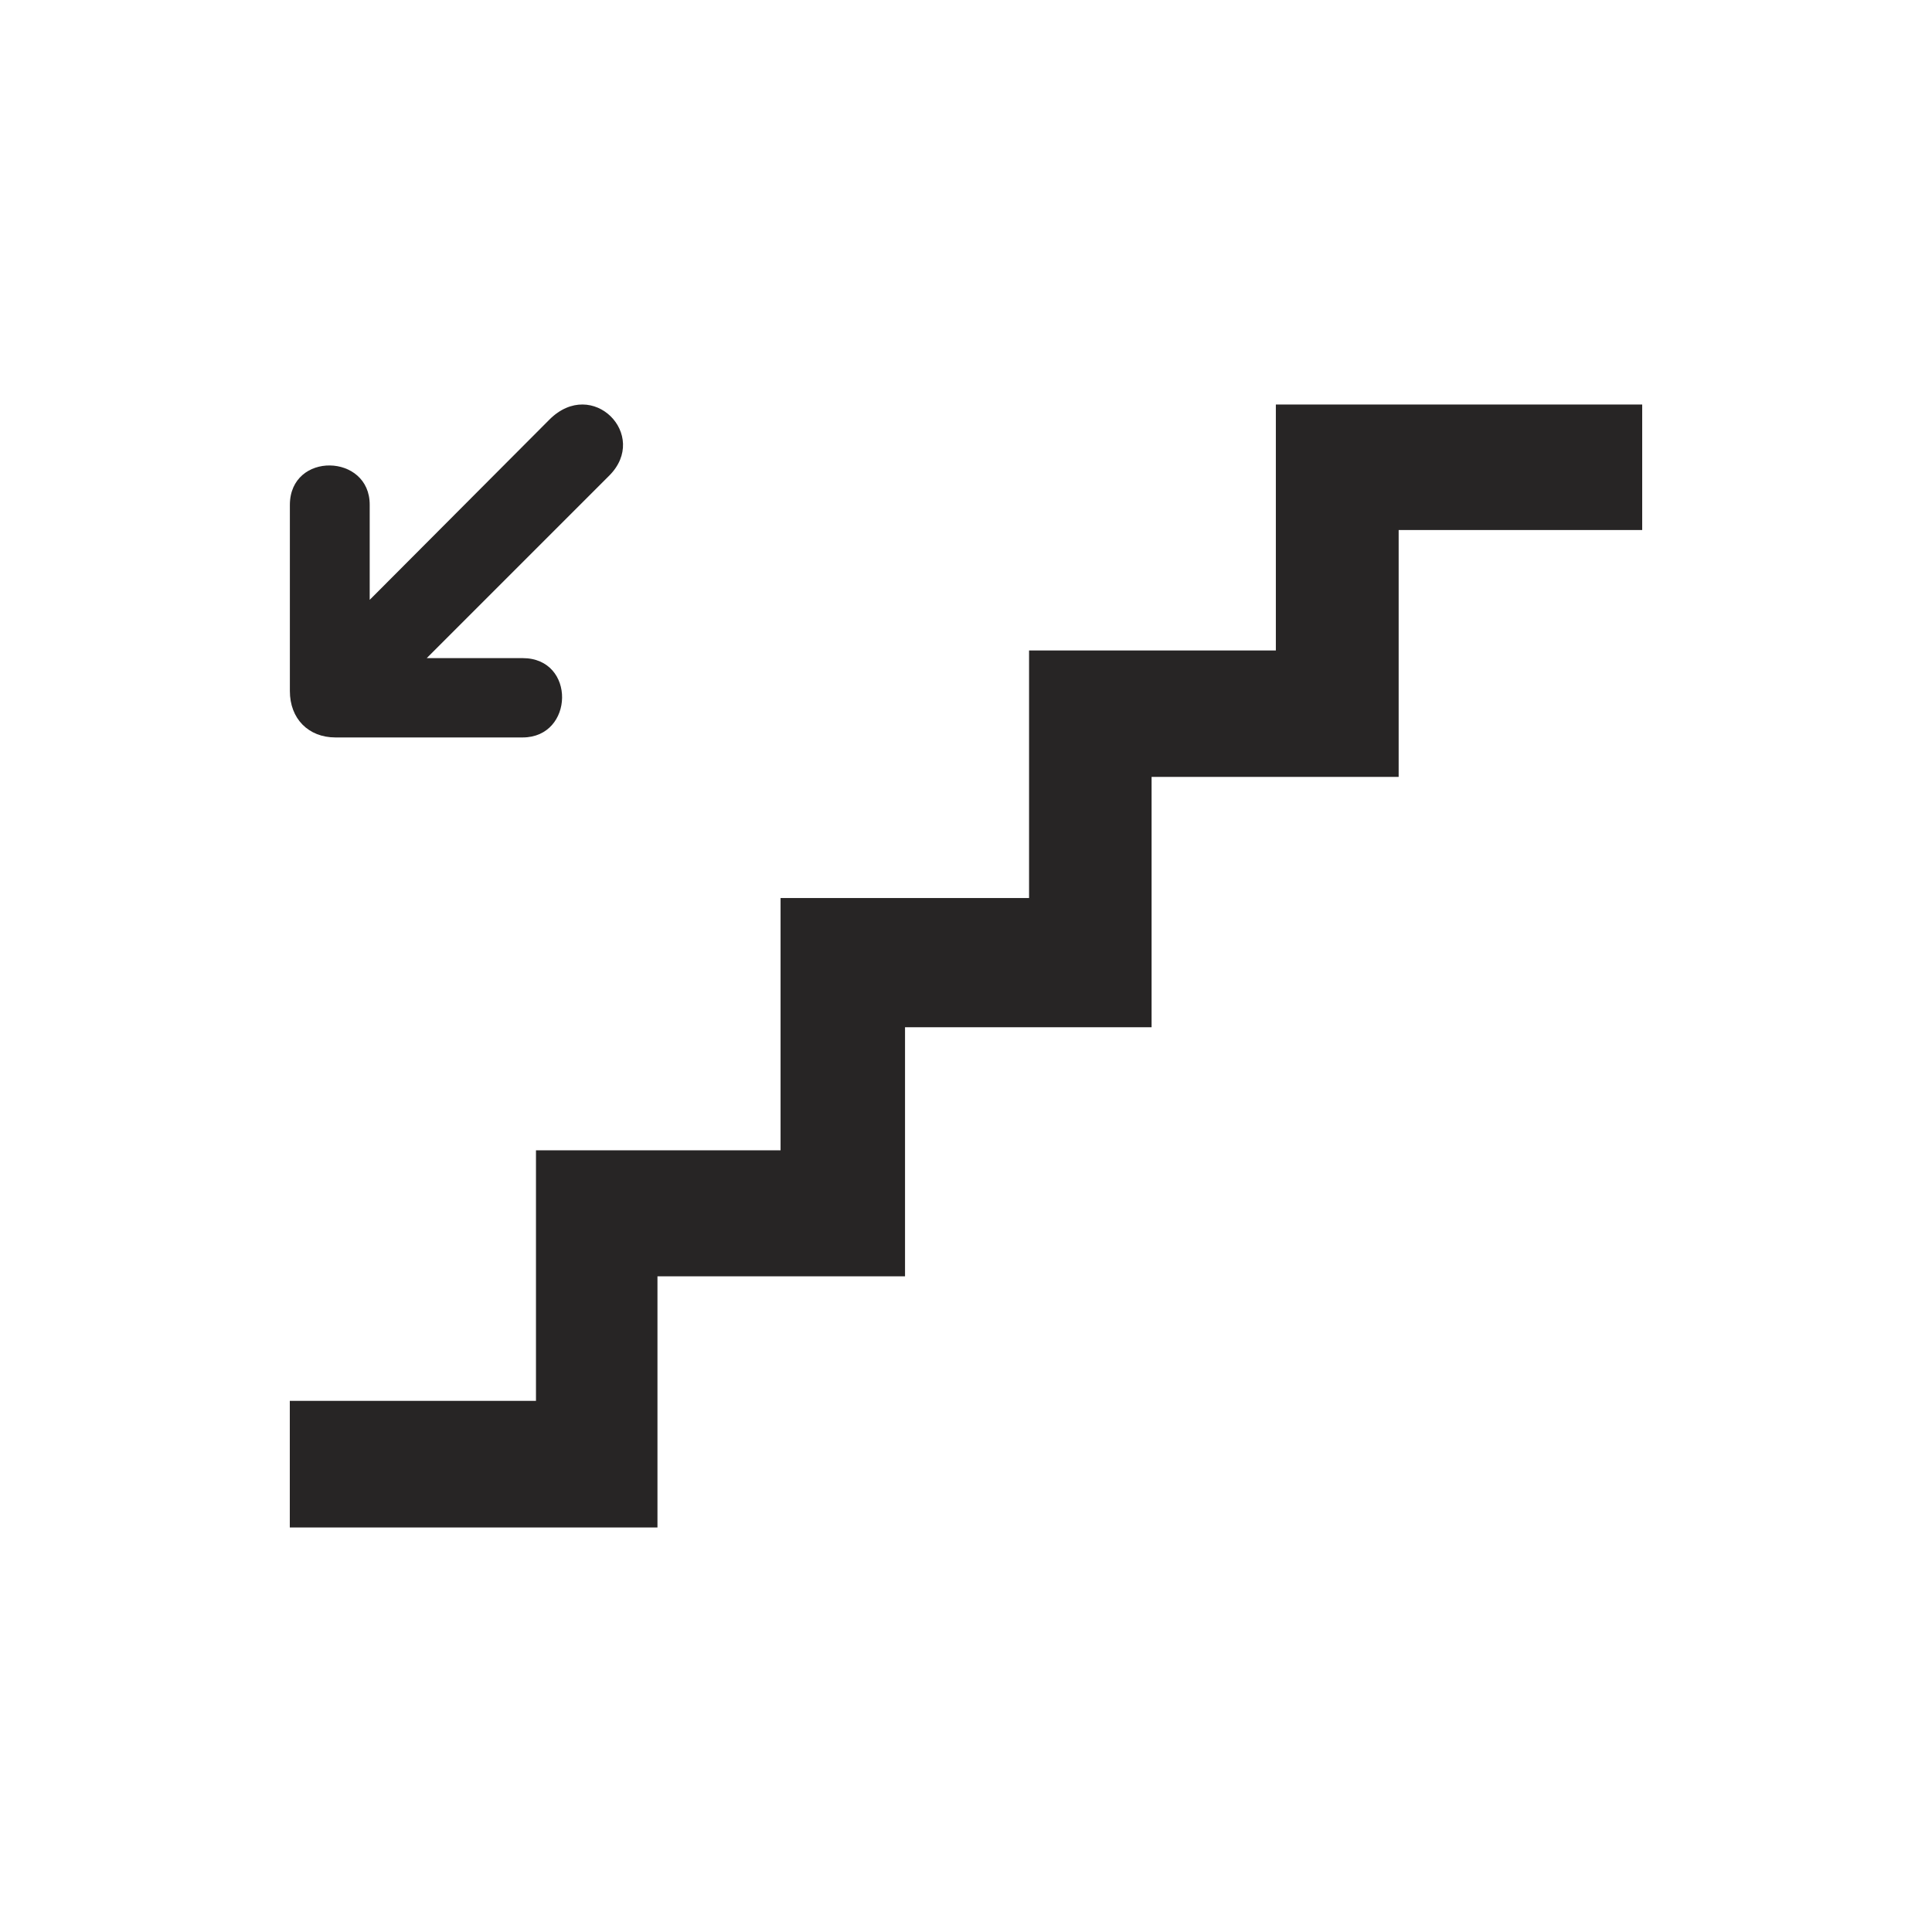 <?xml version="1.0" encoding="utf-8"?>
<!-- Generator: Adobe Illustrator 16.0.3, SVG Export Plug-In . SVG Version: 6.00 Build 0)  -->
<!DOCTYPE svg PUBLIC "-//W3C//DTD SVG 1.1//EN" "http://www.w3.org/Graphics/SVG/1.1/DTD/svg11.dtd">
<svg version="1.1" id="Ebene_2" xmlns:x="http://ns.adobe.com/Extensibility/1.0/" xmlns:i="http://ns.adobe.com/AdobeIllustrator/10.0/" xmlns:graph="http://ns.adobe.com/Graphs/1.0/"
	 xmlns="http://www.w3.org/2000/svg" xmlns:xlink="http://www.w3.org/1999/xlink" xmlns:a="http://ns.adobe.com/AdobeSVGViewerExtensions/3.0/"
	 x="0px" y="0px" width="50px" height="50px" viewBox="0 0 50 50" style="enable-background:new 0 0 50 50;" xml:space="preserve">
<style type="text/css">
<![CDATA[
	.st0{fill:#272525;}
	.st1{fill:#CC0000;}
]]>
</style>
<polygon class="st0" points="7.5,36.254 13.871,36.254 13.871,29.77 20.201,29.77 20.201,23.241 26.632,23.241 26.632,16.834 
	33.019,16.834 33.019,10.469 42.5,10.469 42.5,13.717 36.197,13.717 36.197,20.106 29.803,20.106 29.803,26.585 23.422,26.585 
	23.422,33.031 17.015,33.031 17.015,39.531 7.5,39.531 "/>
<path class="st0" d="M8.681,19.085h4.845c1.335,0,1.387-2.053,0-2.053h-2.482l4.723-4.723c1.047-1.047-0.434-2.563-1.547-1.451
	l-4.652,4.666v-2.458c0.007-1.334-2.063-1.386-2.066,0v4.815C7.5,18.6,7.982,19.085,8.681,19.085z"/>
</svg>

